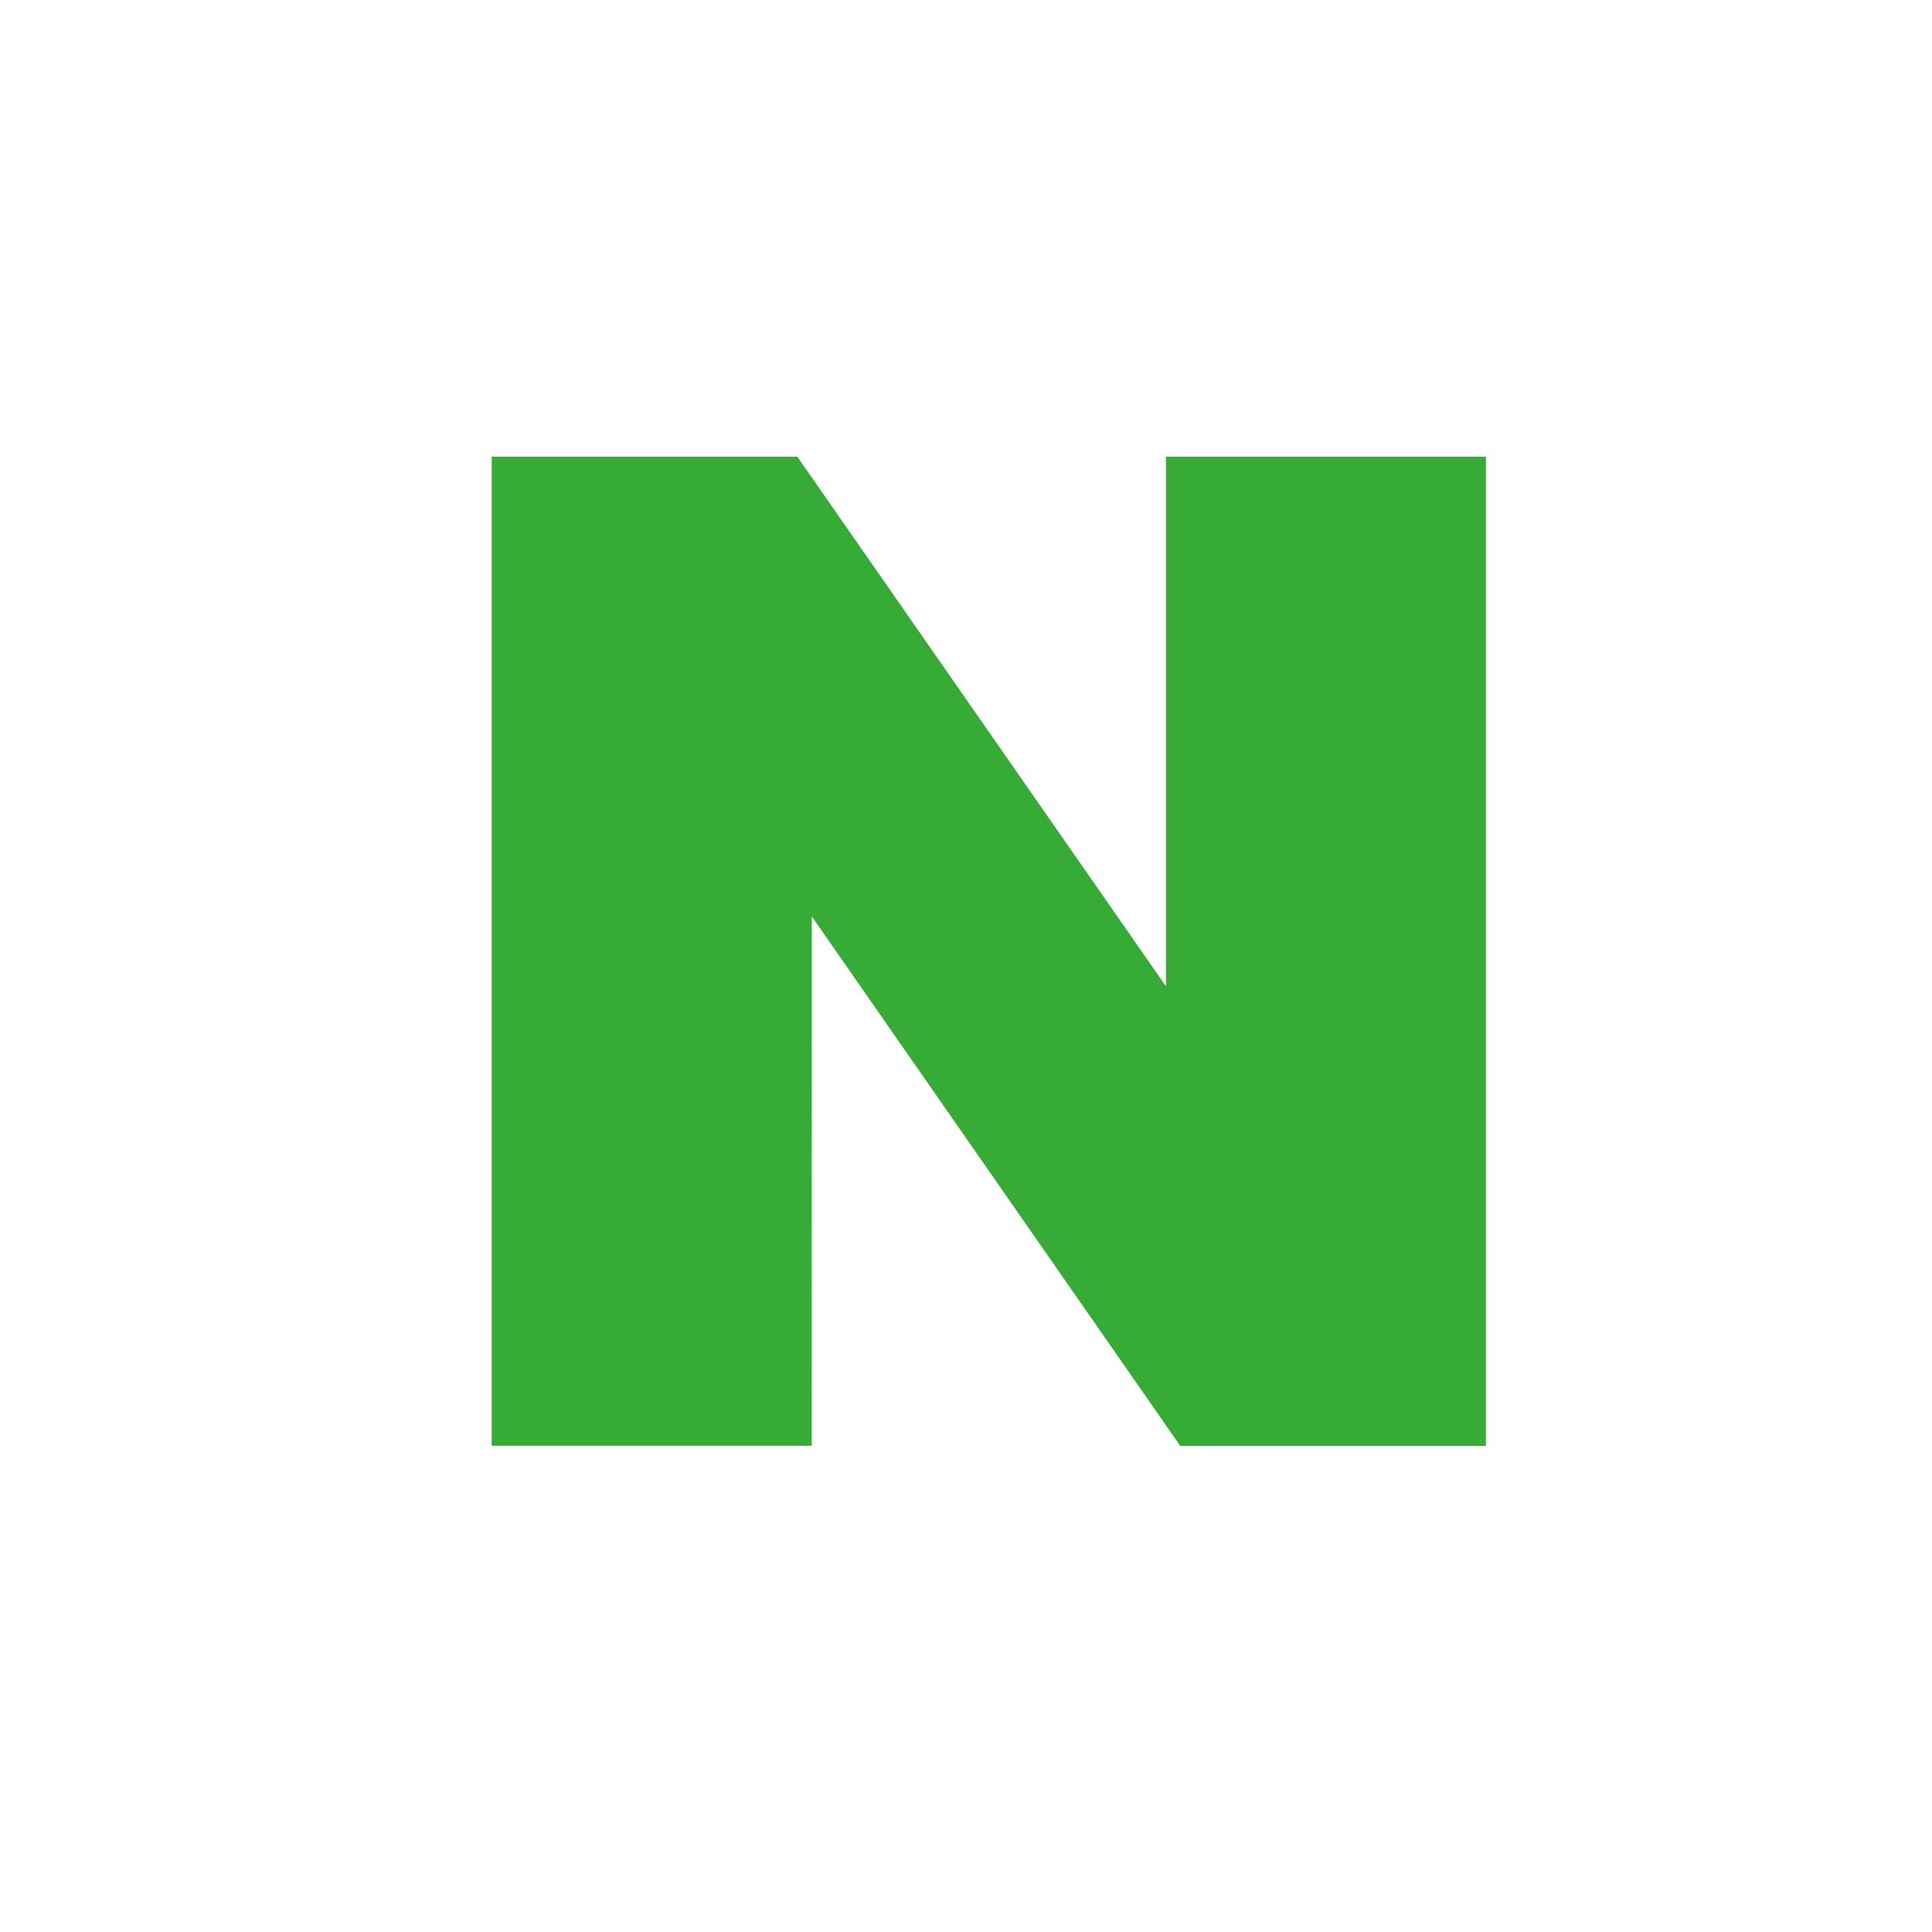 <svg xmlns="http://www.w3.org/2000/svg" xmlns:xlink="http://www.w3.org/1999/xlink" width="55" height="55" viewBox="0 0 55 55">
  <defs>
    <clipPath id="clip-path">
      <rect id="사각형_34326" data-name="사각형 34326" width="55" height="55" transform="translate(2109 523)" fill="#fff" stroke="#707070" stroke-width="1"/>
    </clipPath>
  </defs>
  <g id="마스크_그룹_372" data-name="마스크 그룹 372" transform="translate(-2109 -523)" clip-path="url(#clip-path)">
    <path id="패스_537" data-name="패스 537" d="M86.948,105.439l10.491,15.076h8.7V92.351h-9.11v15.076L86.535,92.351h-8.7v28.158h9.11Z" transform="translate(2045.162 443.649)" fill="#36ab36"/>
  </g>
</svg>
